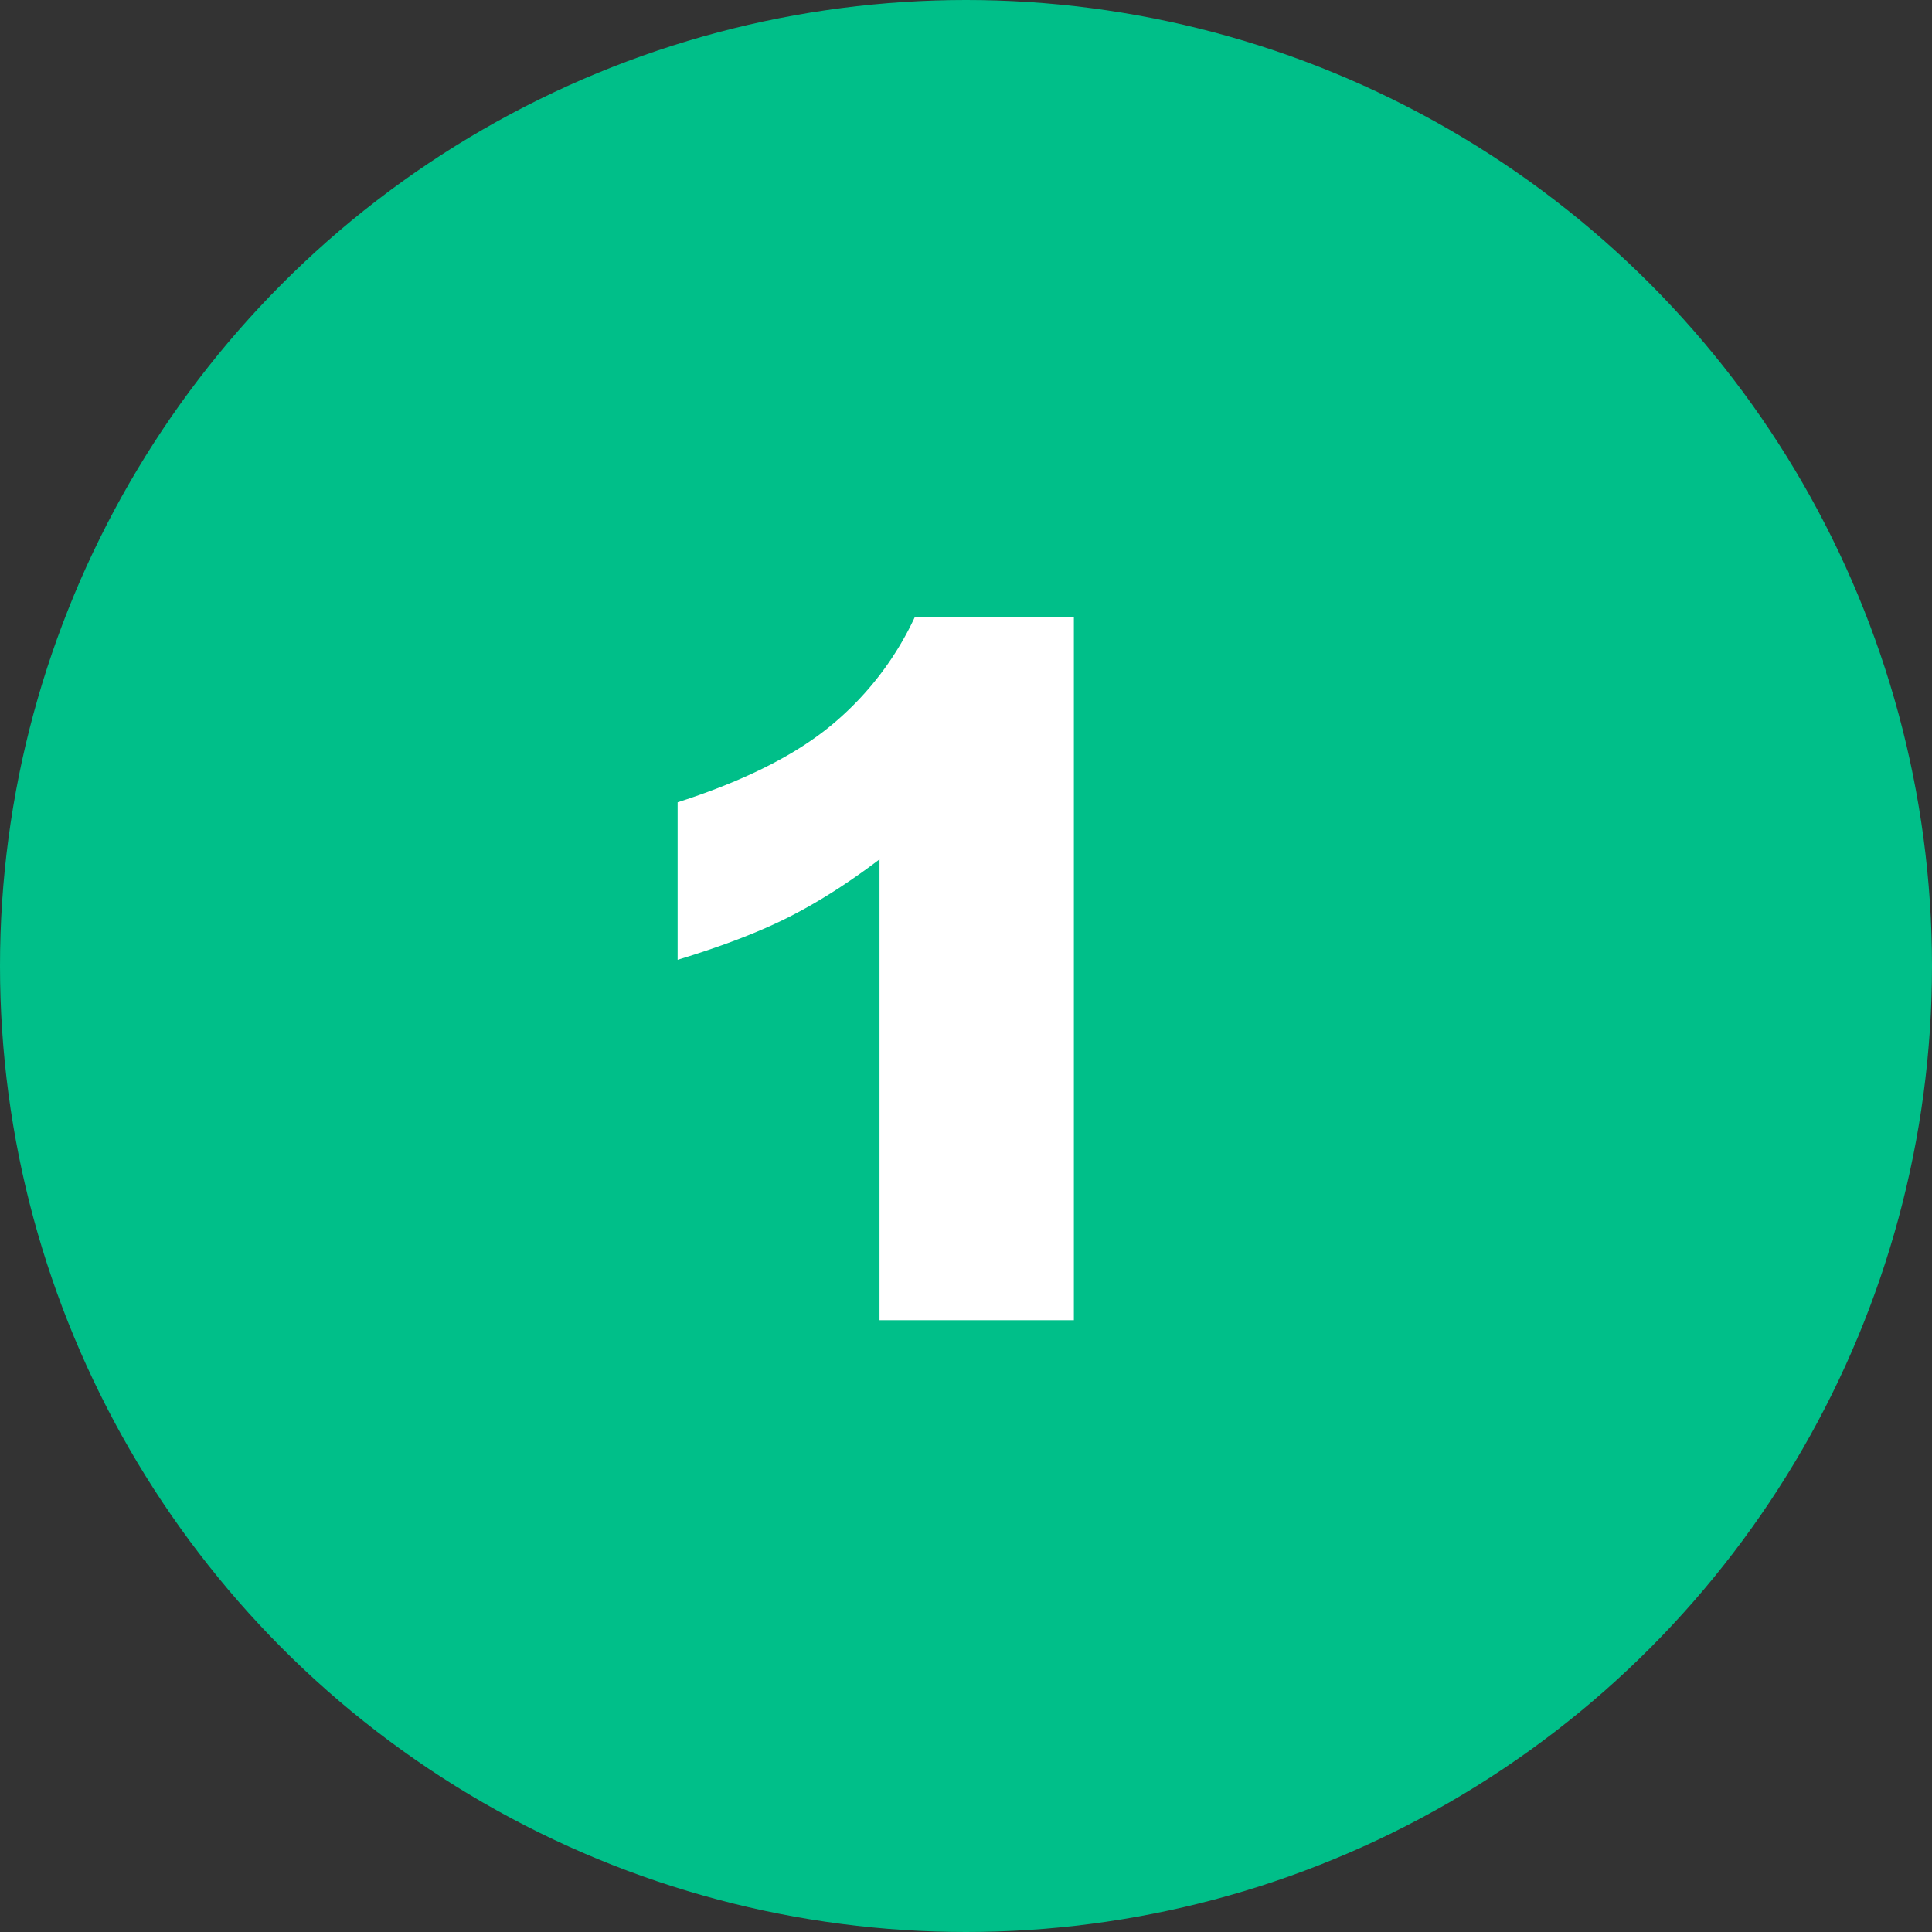 <svg xmlns="http://www.w3.org/2000/svg" width="30" height="30" fill-rule="evenodd" xmlns:v="https://vecta.io/nano"><rect width="100%" height="100%" fill="#333333" stroke="none"/><circle fill="#00bf89" cx="15" cy="15" r="15"/><path d="M16.675 9.58V20.5h-3.018v-7.156c-.488.371-.961.671-1.417.901s-1.029.449-1.718.659v-2.446c1.016-.327 1.804-.72 2.366-1.179a4.81 4.81 0 0 0 1.318-1.699h2.468z" fill="#fff" fill-rule="nonzero"/></svg>
